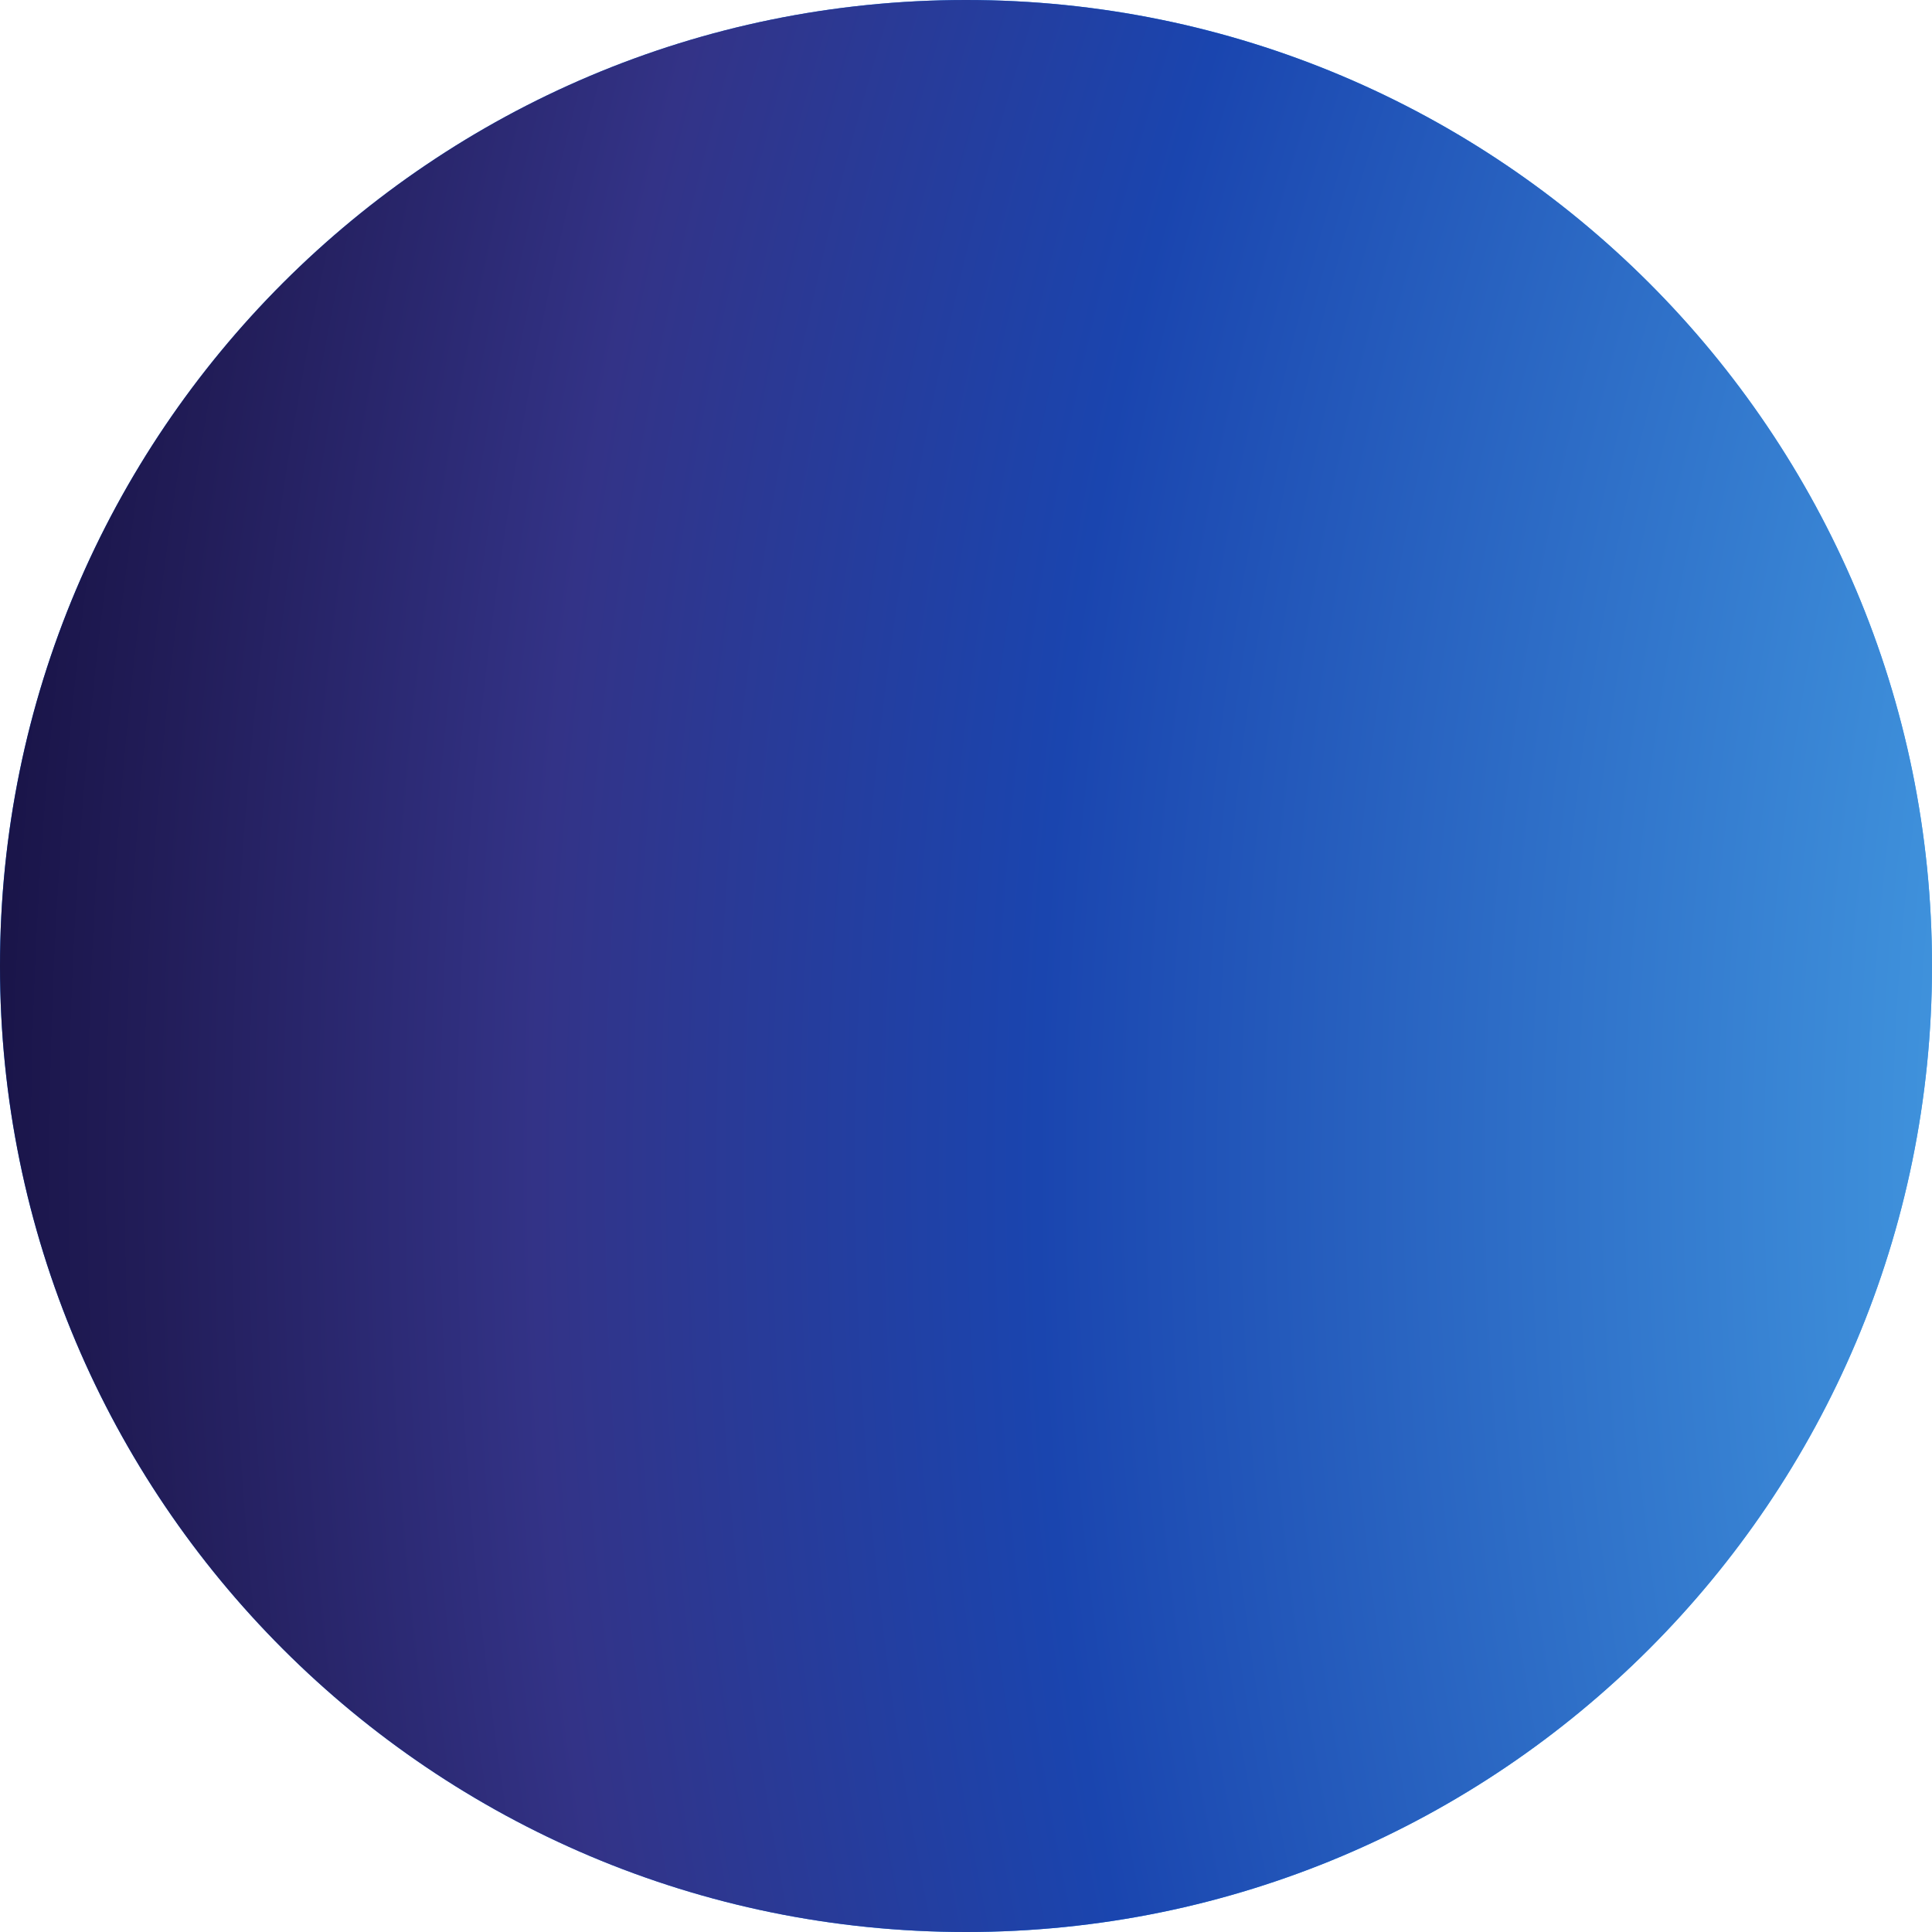 <svg width="375" height="375" viewBox="0 0 375 375" fill="none" xmlns="http://www.w3.org/2000/svg">
<path d="M187.5 375C291.053 375 375 291.053 375 187.5C375 83.947 291.053 0 187.5 0C83.947 0 0 83.947 0 187.5C0 291.053 83.947 375 187.5 375Z" fill="url(#paint0_linear_2143_299)"/>
<path d="M187.5 375C291.053 375 375 291.053 375 187.5C375 83.947 291.053 0 187.5 0C83.947 0 0 83.947 0 187.5C0 291.053 83.947 375 187.5 375Z" fill="url(#paint1_radial_2143_299)"/>
<defs>
<linearGradient id="paint0_linear_2143_299" x1="16.316" y1="223.851" x2="1059.74" y2="135.933" gradientUnits="userSpaceOnUse">
<stop stop-color="#087BFB"/>
<stop offset="1" stop-color="#98F9FF"/>
</linearGradient>
<radialGradient id="paint1_radial_2143_299" cx="0" cy="0" r="1" gradientUnits="userSpaceOnUse" gradientTransform="translate(951.579 215.893) rotate(-165.589) scale(1435.15 1371.81)">
<stop offset="0.374" stop-color="#459EE3"/>
<stop offset="0.523" stop-color="#1A45AF"/>
<stop offset="0.595" stop-color="#333387"/>
<stop offset="0.65" stop-color="#221D59"/>
<stop offset="0.704" stop-color="#0E0933"/>
<stop offset="0.718" stop-color="#0E0933"/>
<stop offset="1" stop-color="#0E0933"/>
</radialGradient>
</defs>
</svg>
